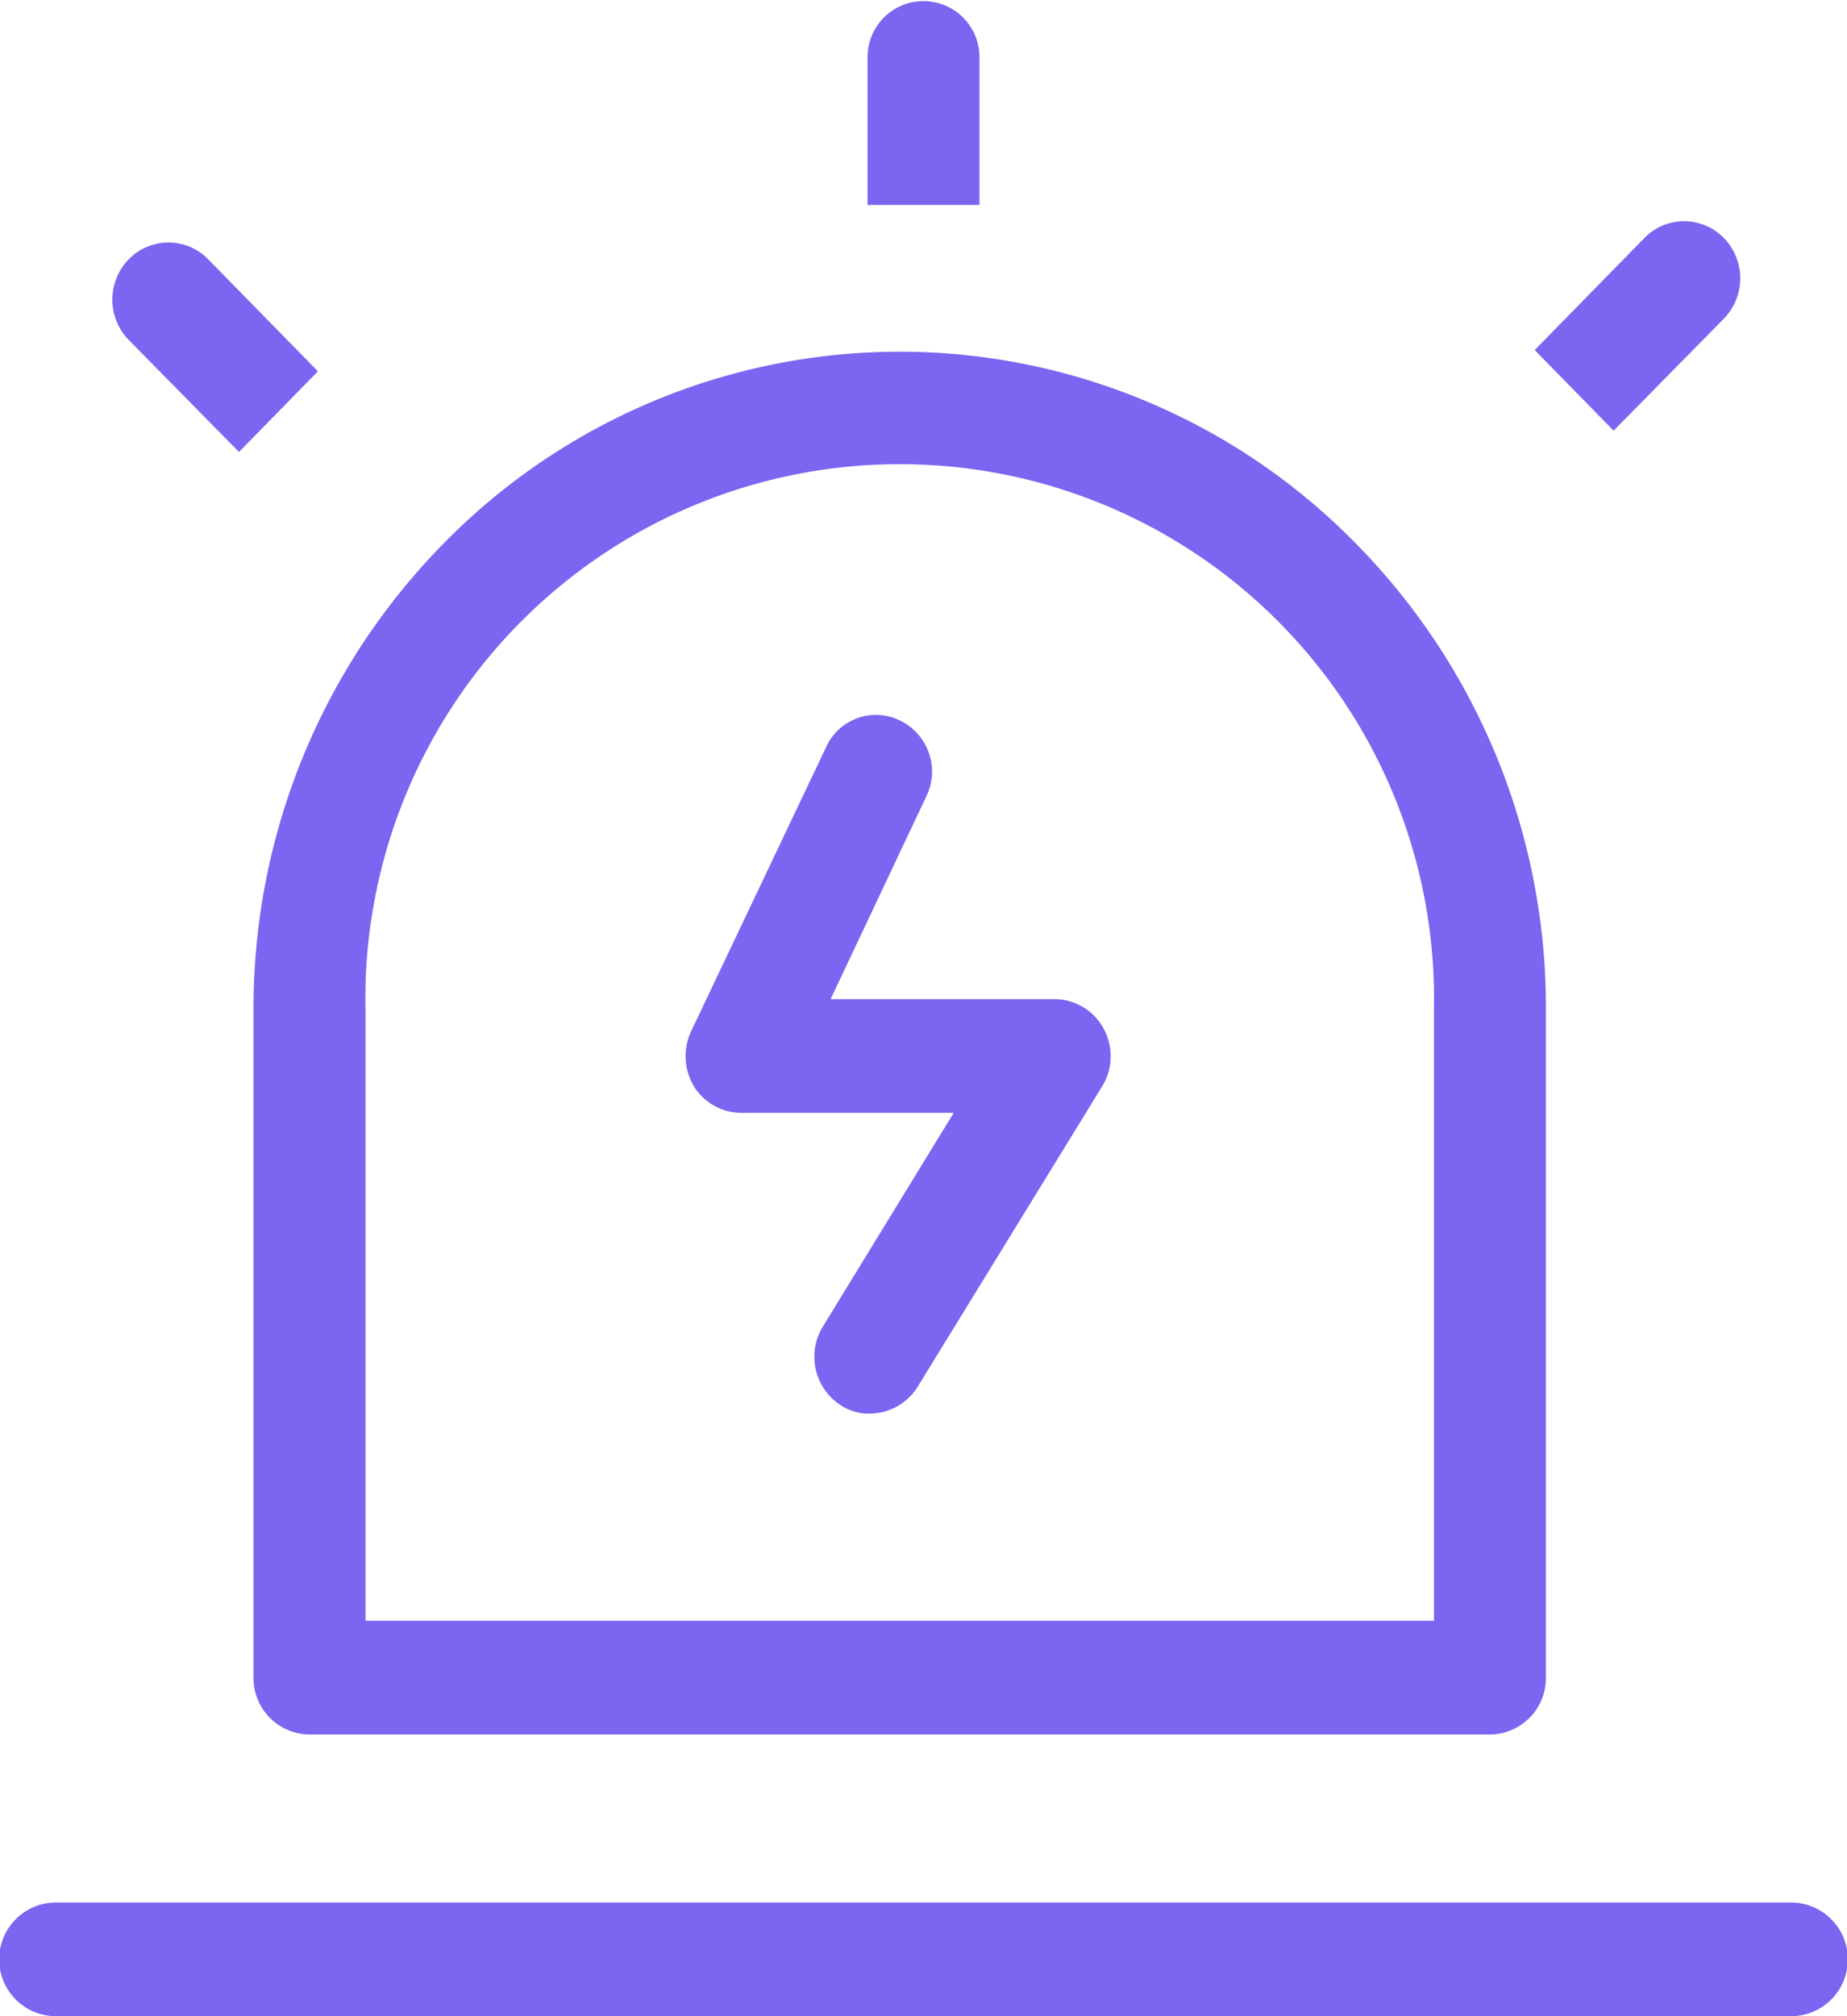 <svg xmlns="http://www.w3.org/2000/svg" width="33" height="36" viewBox="0 0 33 36">
  <defs>
    <style>
      .cls-1 {
        fill: #7a66f0;
        fill-rule: evenodd;
      }
    </style>
  </defs>
  <path id="形状_1" data-name="形状 1" class="cls-1" d="M1088.53,4246.95a1.007,1.007,0,0,0,1,1.02h21.09a1.007,1.007,0,0,0,1-1.02v-11.92a11.782,11.782,0,0,0-3.38-8.31,11.41,11.41,0,0,0-16.33,0,11.825,11.825,0,0,0-3.38,8.31v11.92Zm2-11.92a9.547,9.547,0,1,1,19.09,0v10.91h-19.09v-10.91Zm25.47,15.94h-31a1.015,1.015,0,0,0,0,2.03h31a1.015,1.015,0,0,0,0-2.03h0Zm-14.5-32.95a1,1,0,1,0-2,0v2.64h2v-2.64Zm11.33,6.67,1.97-2a1.032,1.032,0,0,0,0-1.44,0.99,0.99,0,0,0-1.42,0l-1.96,2Zm-24.56.38,1.41-1.44-1.96-2a0.99,0.99,0,0,0-1.42,0,1.032,1.032,0,0,0,0,1.44Zm0,0,14.57,9.77h-4l1.71-3.62a1.012,1.012,0,0,0-.46-1.35,0.976,0.976,0,0,0-1.33.47l-2.41,5.07a1.054,1.054,0,0,0,.05.99,1,1,0,0,0,.84.47h3.8l-2.34,3.82a1.029,1.029,0,0,0,.32,1.4,0.9,0.9,0,0,0,.52.15,1.014,1.014,0,0,0,.85-0.47l3.3-5.37a1.026,1.026,0,0,0,.03-1.03,1,1,0,0,0-.88-0.53h0Zm0,0" transform="translate(-1084 -4217)"/>
</svg>
